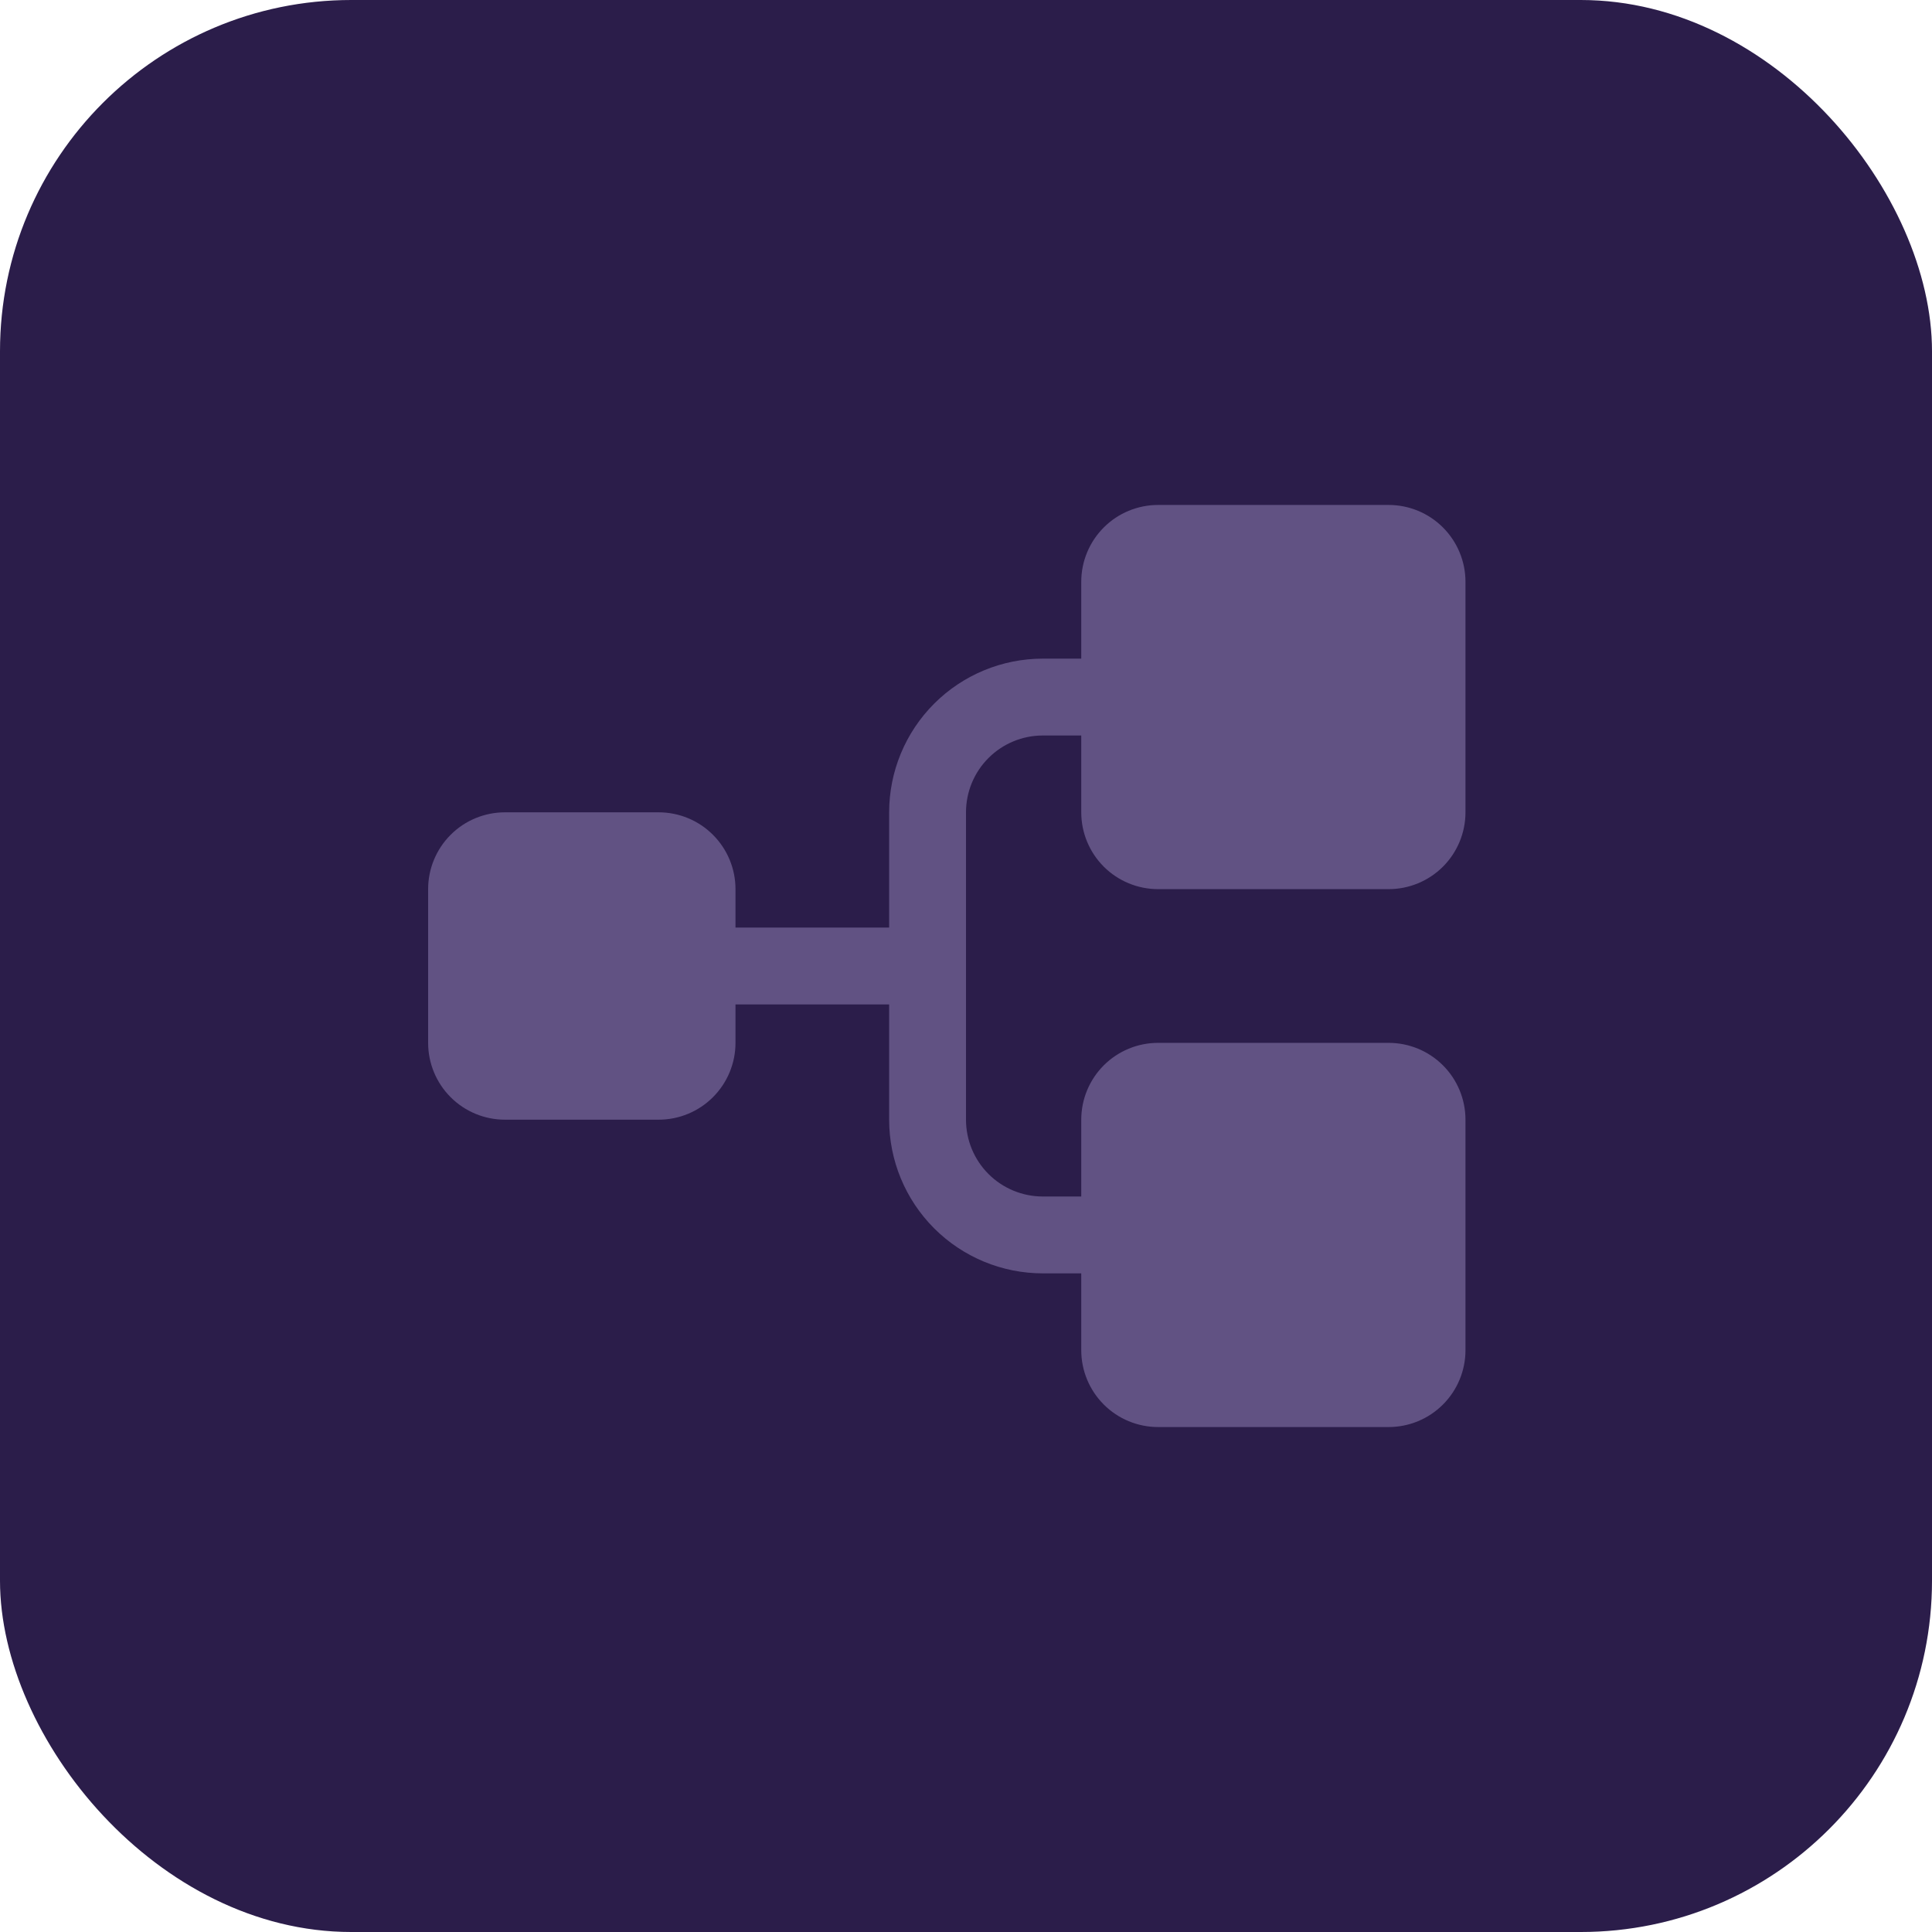 <?xml version="1.0" encoding="UTF-8"?> <svg xmlns="http://www.w3.org/2000/svg" width="55" height="55" viewBox="0 0 55 55" fill="none"><rect width="55" height="55" rx="10" fill="#2B1D4A"></rect><path d="M30.781 23.125V20.938H29.688C29.107 20.938 28.551 21.168 28.141 21.578C27.73 21.988 27.5 22.545 27.5 23.125V31.875C27.5 32.455 27.73 33.012 28.141 33.422C28.551 33.832 29.107 34.062 29.688 34.062H30.781V31.875C30.781 31.295 31.012 30.738 31.422 30.328C31.832 29.918 32.389 29.688 32.969 29.688H39.531C40.111 29.688 40.668 29.918 41.078 30.328C41.488 30.738 41.719 31.295 41.719 31.875V38.438C41.719 39.018 41.488 39.574 41.078 39.984C40.668 40.395 40.111 40.625 39.531 40.625H32.969C32.389 40.625 31.832 40.395 31.422 39.984C31.012 39.574 30.781 39.018 30.781 38.438V36.25H29.688C28.527 36.25 27.414 35.789 26.594 34.969C25.773 34.148 25.312 33.035 25.312 31.875V28.594H20.938V29.688C20.938 30.268 20.707 30.824 20.297 31.234C19.887 31.645 19.33 31.875 18.75 31.875H14.375C13.795 31.875 13.238 31.645 12.828 31.234C12.418 30.824 12.188 30.268 12.188 29.688V25.312C12.188 24.732 12.418 24.176 12.828 23.766C13.238 23.355 13.795 23.125 14.375 23.125H18.75C19.33 23.125 19.887 23.355 20.297 23.766C20.707 24.176 20.938 24.732 20.938 25.312V26.406H25.312V23.125C25.312 21.965 25.773 20.852 26.594 20.031C27.414 19.211 28.527 18.75 29.688 18.75H30.781V16.562C30.781 15.982 31.012 15.426 31.422 15.016C31.832 14.605 32.389 14.375 32.969 14.375H39.531C40.111 14.375 40.668 14.605 41.078 15.016C41.488 15.426 41.719 15.982 41.719 16.562V23.125C41.719 23.705 41.488 24.262 41.078 24.672C40.668 25.082 40.111 25.312 39.531 25.312H32.969C32.389 25.312 31.832 25.082 31.422 24.672C31.012 24.262 30.781 23.705 30.781 23.125Z" fill="#615283"></path></svg> 